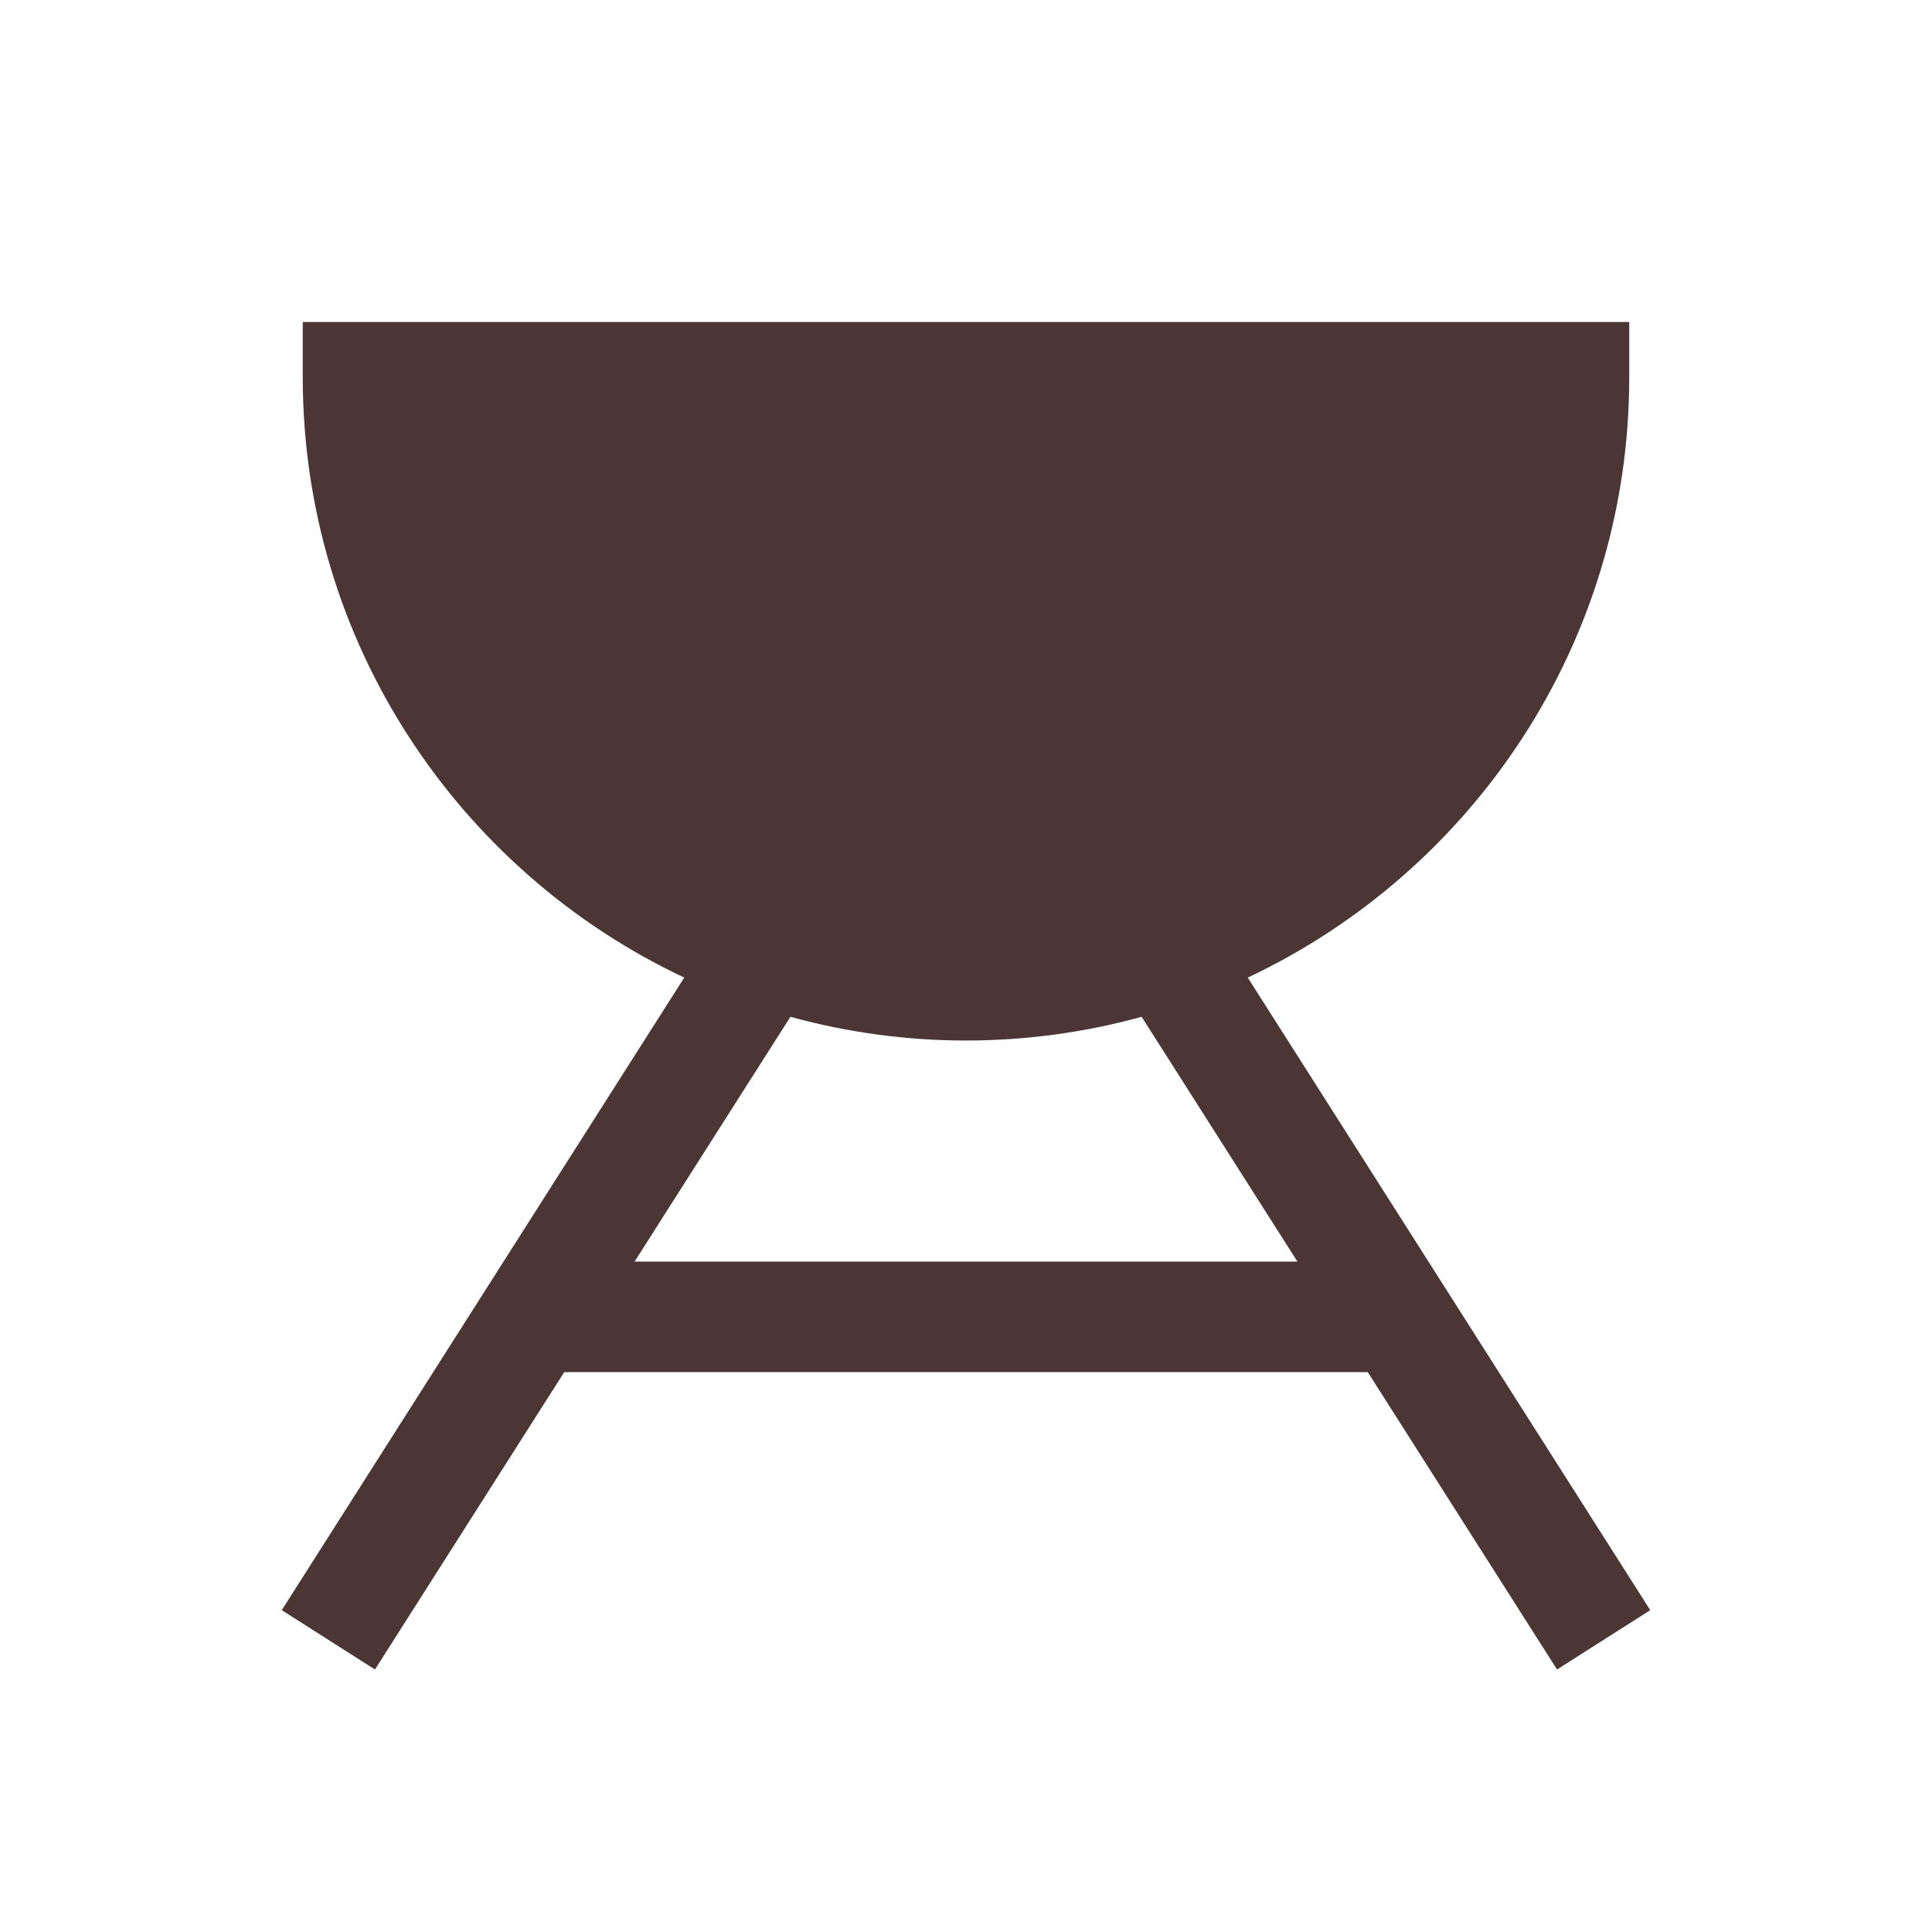 <svg width="24" height="24" viewBox="0 0 24 24" fill="none" xmlns="http://www.w3.org/2000/svg">
<path d="M20.239 4.686V4H3.761V4.686C3.761 7.981 5.702 10.826 8.5 12.144L3.5 20.002L4.658 20.739L7.009 17.045H16.991L19.342 20.739L20.5 20.002L15.5 12.144C18.298 10.826 20.239 7.981 20.239 4.686ZM16.117 15.672H7.883L9.819 12.631C11.246 13.024 12.754 13.024 14.182 12.631L16.117 15.672Z" fill="#4B3535"/>
</svg>
